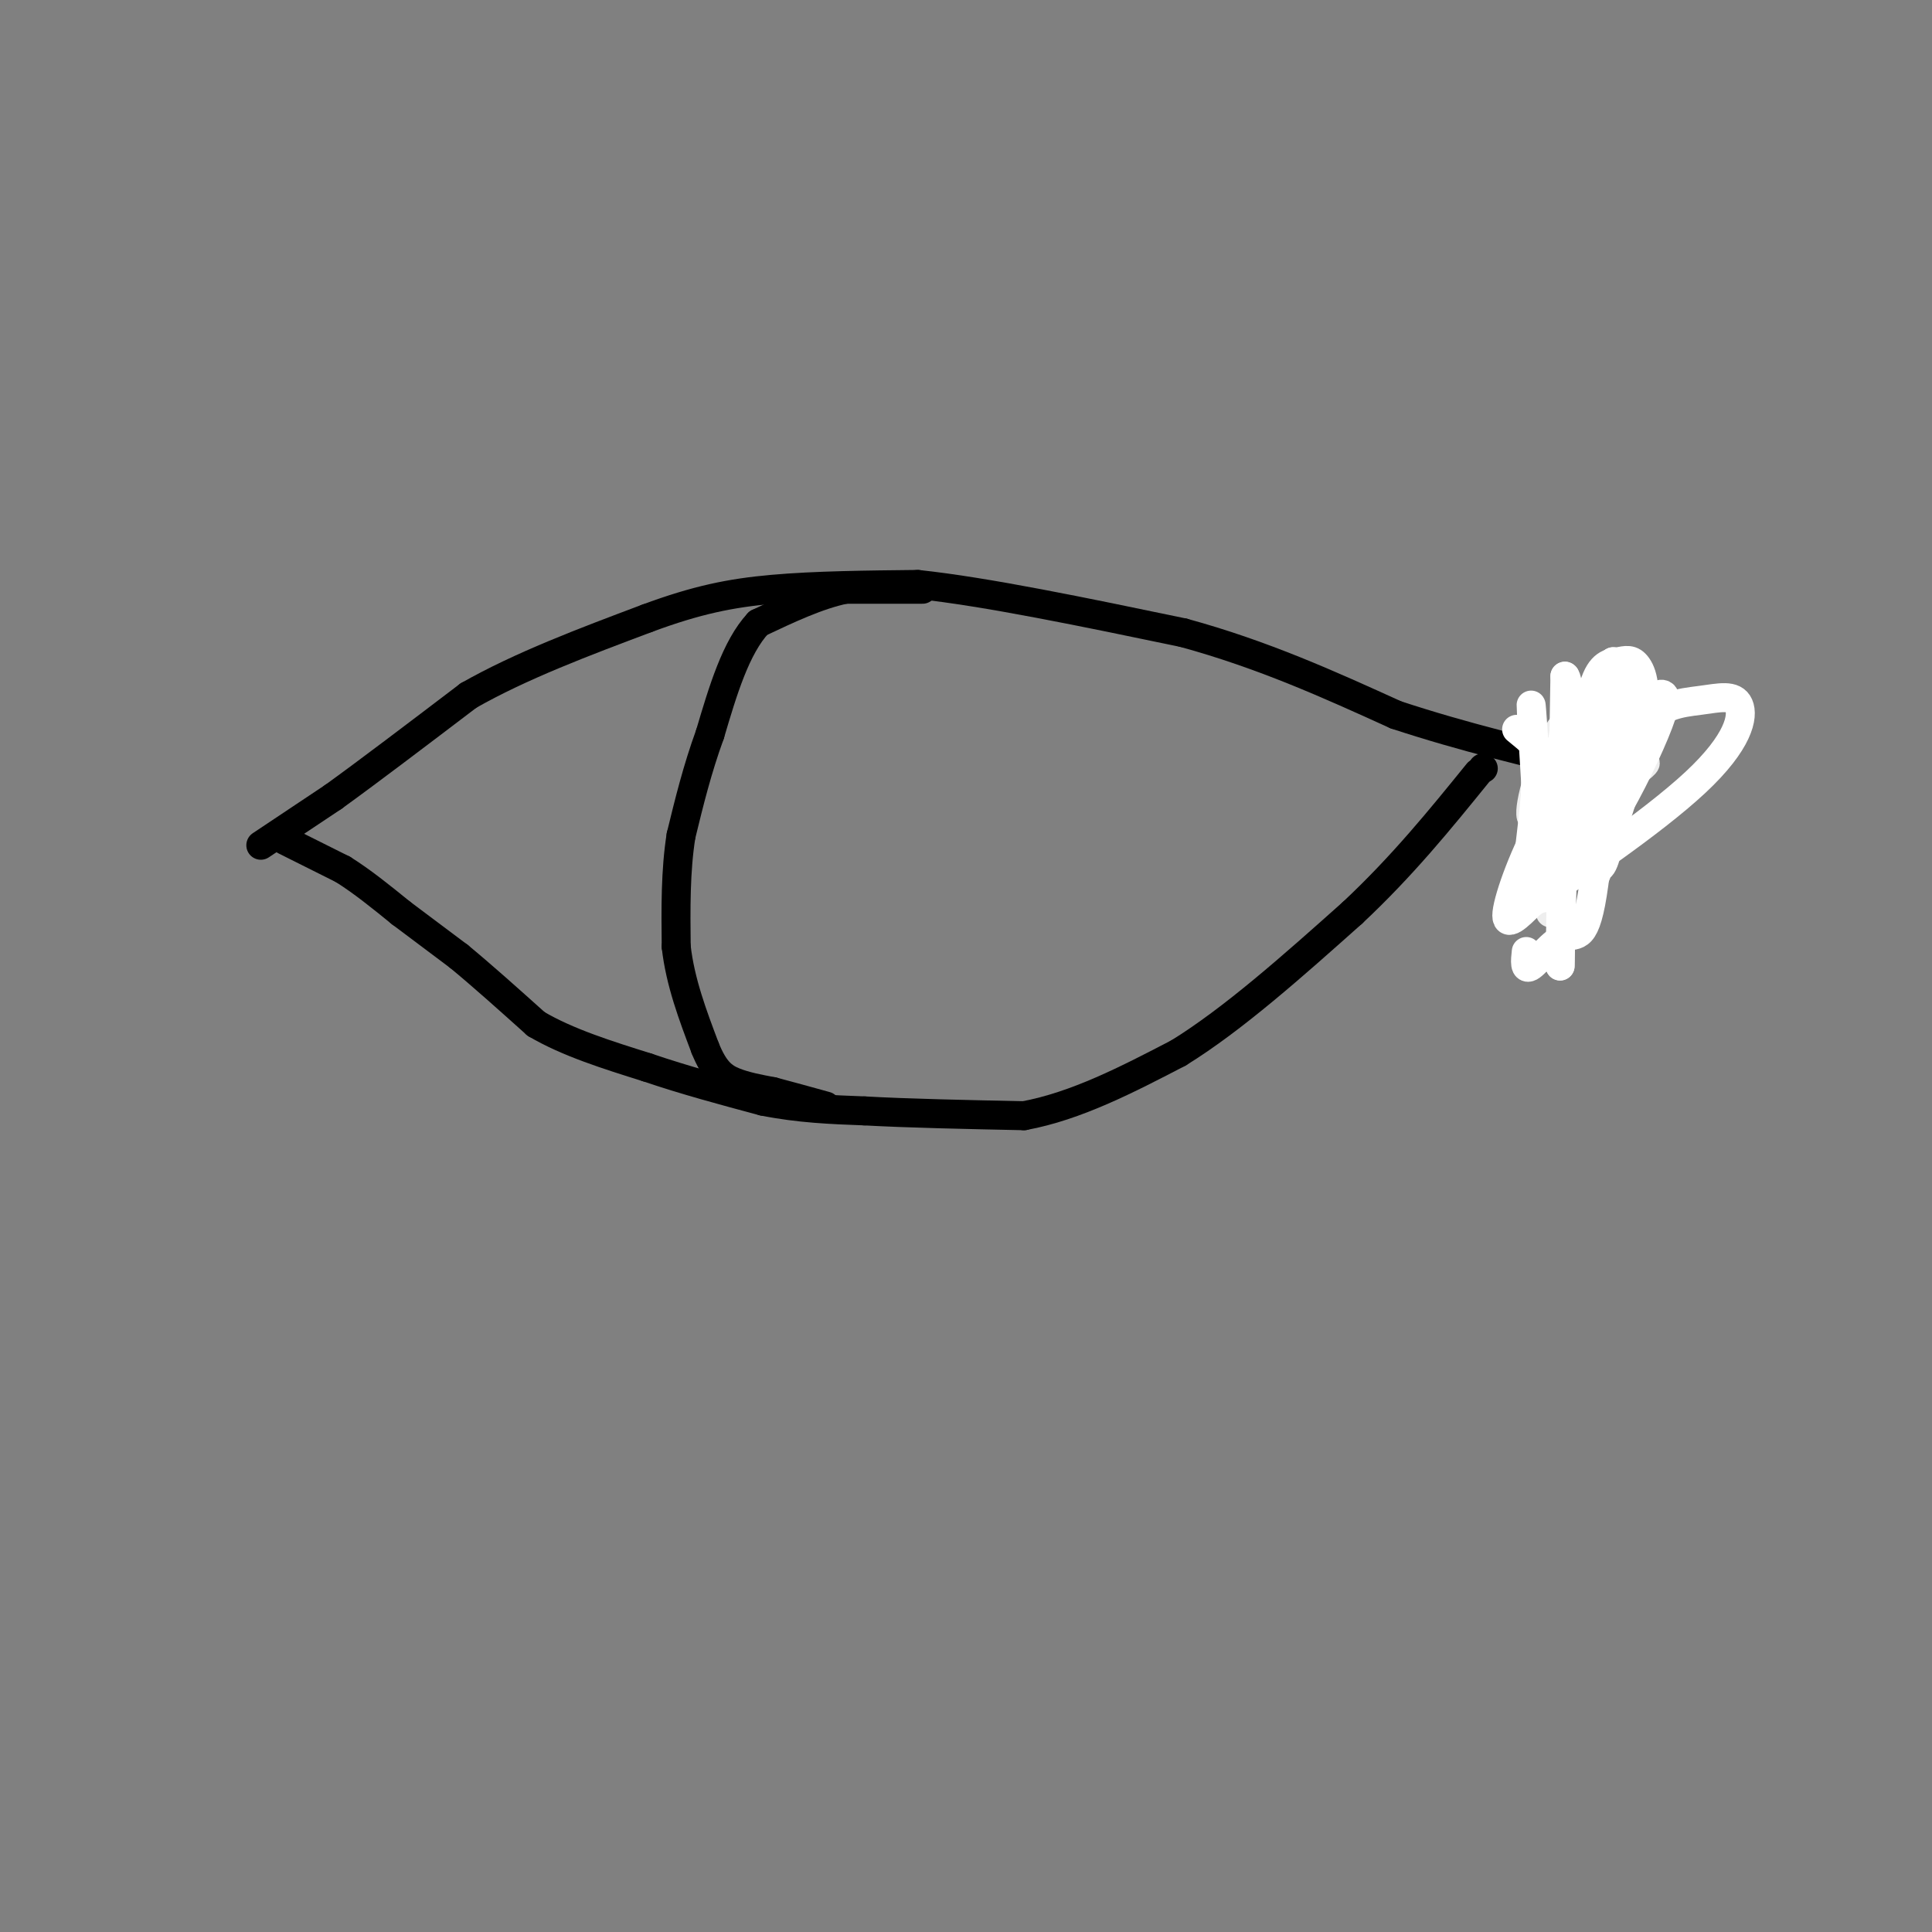 <svg viewBox='0 0 400 400' version='1.1' xmlns='http://www.w3.org/2000/svg' xmlns:xlink='http://www.w3.org/1999/xlink'><rect x="0" y="0" width="400" height="400" fill="#808080" stroke="none"/><g fill='none' stroke='#000000' stroke-width='6' stroke-linecap='round' stroke-linejoin='round'><path d='M54,175c0.000,0.000 15.000,-10.000 15,-10'/><path d='M69,165c7.167,-5.167 17.583,-13.083 28,-21'/><path d='M97,144c10.833,-6.167 23.917,-11.083 37,-16'/><path d='M134,128c10.200,-3.778 17.200,-5.222 26,-6c8.800,-0.778 19.400,-0.889 30,-1'/><path d='M190,121c14.167,1.500 34.583,5.750 55,10'/><path d='M245,131c16.500,4.500 30.250,10.750 44,17'/><path d='M289,148c14.167,4.667 27.583,7.833 41,11'/><path d='M330,159c7.167,2.167 4.583,2.083 2,2'/><path d='M59,174c0.000,0.000 12.000,6.000 12,6'/><path d='M71,180c4.000,2.500 8.000,5.750 12,9'/><path d='M83,189c4.000,3.000 8.000,6.000 12,9'/><path d='M95,198c4.667,3.833 10.333,8.917 16,14'/><path d='M111,212c6.500,3.833 14.750,6.417 23,9'/><path d='M134,221c7.833,2.667 15.917,4.833 24,7'/><path d='M158,228c7.500,1.500 14.250,1.750 21,2'/><path d='M179,230c9.000,0.500 21.000,0.750 33,1'/><path d='M212,231c10.833,-2.000 21.417,-7.500 32,-13'/><path d='M244,218c11.333,-7.000 23.667,-18.000 36,-29'/><path d='M280,189c10.333,-9.667 18.167,-19.333 26,-29'/><path d='M307,159c0.000,0.000 0.100,0.100 0.1,0.1'/></g>
<g fill='none' stroke='#EEEEEE' stroke-width='6' stroke-linecap='round' stroke-linejoin='round'><path d='M330,158c-2.250,-0.333 -4.500,-0.667 -3,-1c1.500,-0.333 6.750,-0.667 12,-1'/><path d='M339,156c-1.156,1.400 -10.044,5.400 -13,7c-2.956,1.600 0.022,0.800 3,0'/><path d='M329,163c3.044,-1.244 9.156,-4.356 11,-5c1.844,-0.644 -0.578,1.178 -3,3'/><path d='M337,161c-3.810,2.655 -11.833,7.792 -12,7c-0.167,-0.792 7.524,-7.512 8,-9c0.476,-1.488 -6.262,2.256 -13,6'/><path d='M320,165c0.556,-1.067 8.444,-6.733 12,-11c3.556,-4.267 2.778,-7.133 2,-10'/><path d='M334,144c-1.726,-1.155 -7.042,0.958 -11,7c-3.958,6.042 -6.560,16.012 -6,18c0.560,1.988 4.280,-4.006 8,-10'/><path d='M325,159c0.622,-2.178 -1.822,-2.622 -3,-2c-1.178,0.622 -1.089,2.311 -1,4'/><path d='M321,161c-0.167,5.333 -0.083,16.667 0,28'/></g>
<g fill='none' stroke='#FFFFFF' stroke-width='6' stroke-linecap='round' stroke-linejoin='round'><path d='M314,151c4.726,3.875 9.452,7.750 11,14c1.548,6.250 -0.083,14.875 1,12c1.083,-2.875 4.881,-17.250 6,-25c1.119,-7.750 -0.440,-8.875 -2,-10'/><path d='M330,142c-2.399,8.421 -7.397,34.475 -4,36c3.397,1.525 15.189,-21.478 18,-30c2.811,-8.522 -3.360,-2.563 -9,3c-5.640,5.563 -10.749,10.728 -15,18c-4.251,7.272 -7.643,16.649 -8,20c-0.357,3.351 2.322,0.675 5,-2'/><path d='M317,187c7.846,-5.021 24.962,-16.575 34,-25c9.038,-8.425 10.000,-13.722 9,-16c-1.000,-2.278 -3.962,-1.536 -8,-1c-4.038,0.536 -9.154,0.868 -13,7c-3.846,6.132 -6.423,18.066 -9,30'/><path d='M330,182c0.600,-0.748 6.600,-17.618 9,-28c2.400,-10.382 1.200,-14.278 0,-16c-1.200,-1.722 -2.400,-1.271 -4,-1c-1.600,0.271 -3.600,0.363 -5,5c-1.400,4.637 -2.200,13.818 -3,23'/><path d='M327,165c-2.200,9.356 -6.200,21.244 -8,21c-1.800,-0.244 -1.400,-12.622 -1,-25'/><path d='M318,161c-0.422,-7.978 -0.978,-15.422 -1,-15c-0.022,0.422 0.489,8.711 1,17'/><path d='M318,163c-0.556,8.200 -2.444,20.200 -2,21c0.444,0.800 3.222,-9.600 6,-20'/><path d='M322,164c1.422,-7.644 1.978,-16.756 2,-11c0.022,5.756 -0.489,26.378 -1,47'/><path d='M323,200c0.000,-2.167 0.500,-31.083 1,-60'/><path d='M324,140c1.202,0.321 3.708,31.125 6,38c2.292,6.875 4.369,-10.179 5,-21c0.631,-10.821 -0.185,-15.411 -1,-20'/><path d='M334,137c-0.805,6.762 -2.319,33.668 -4,46c-1.681,12.332 -3.530,10.089 -6,11c-2.470,0.911 -5.563,4.974 -7,6c-1.437,1.026 -1.219,-0.987 -1,-3'/></g>
<g fill='none' stroke='#000000' stroke-width='6' stroke-linecap='round' stroke-linejoin='round'><path d='M191,122c0.000,0.000 -16.000,0.000 -16,0'/><path d='M175,122c-5.667,1.167 -11.833,4.083 -18,7'/><path d='M157,129c-4.667,5.000 -7.333,14.000 -10,23'/><path d='M147,152c-2.667,7.333 -4.333,14.167 -6,21'/><path d='M141,173c-1.167,7.333 -1.083,15.167 -1,23'/><path d='M140,196c0.833,7.333 3.417,14.167 6,21'/><path d='M146,217c1.911,4.733 3.689,6.067 6,7c2.311,0.933 5.156,1.467 8,2'/><path d='M160,226c3.167,0.833 7.083,1.917 11,3'/></g>
</svg>